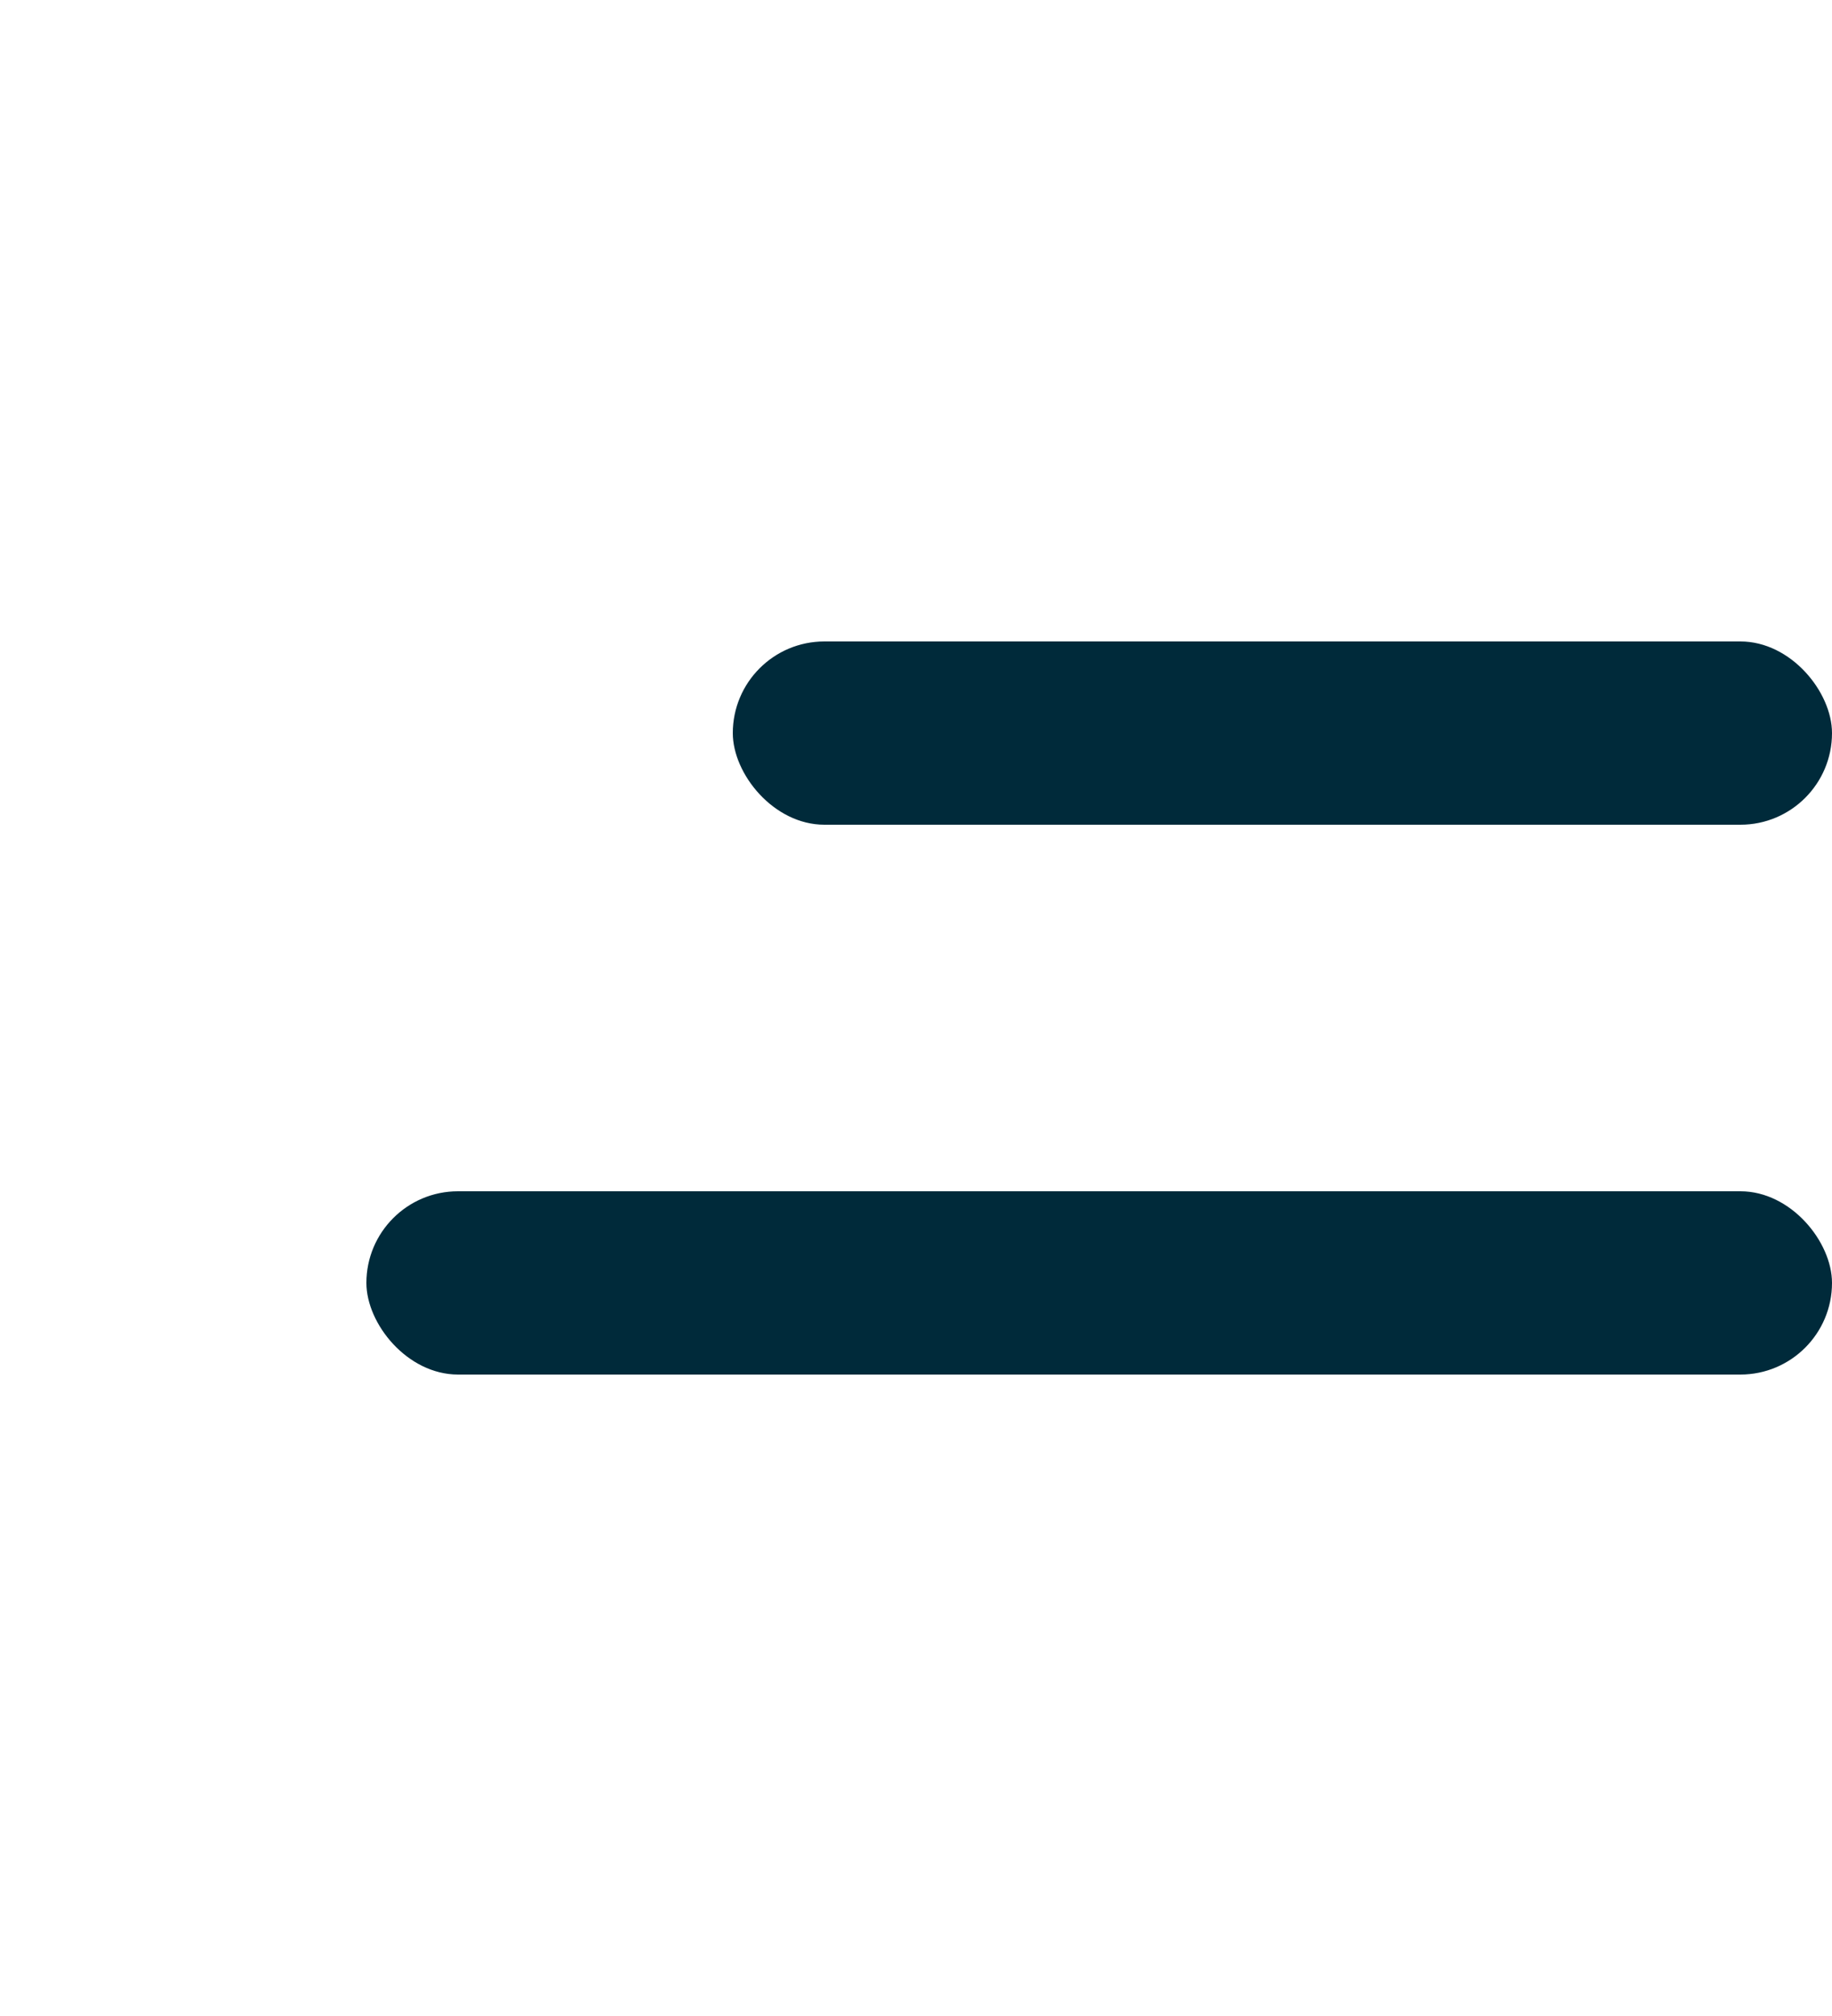 <svg width="40" height="44" viewBox="0 0 40 44" fill="none" xmlns="http://www.w3.org/2000/svg">
<rect x="16" y="14" width="24" height="4" rx="2" fill="#002A3A"/>
<rect x="8" y="26" width="32" height="4" rx="2" fill="#002A3A"/>
</svg>
